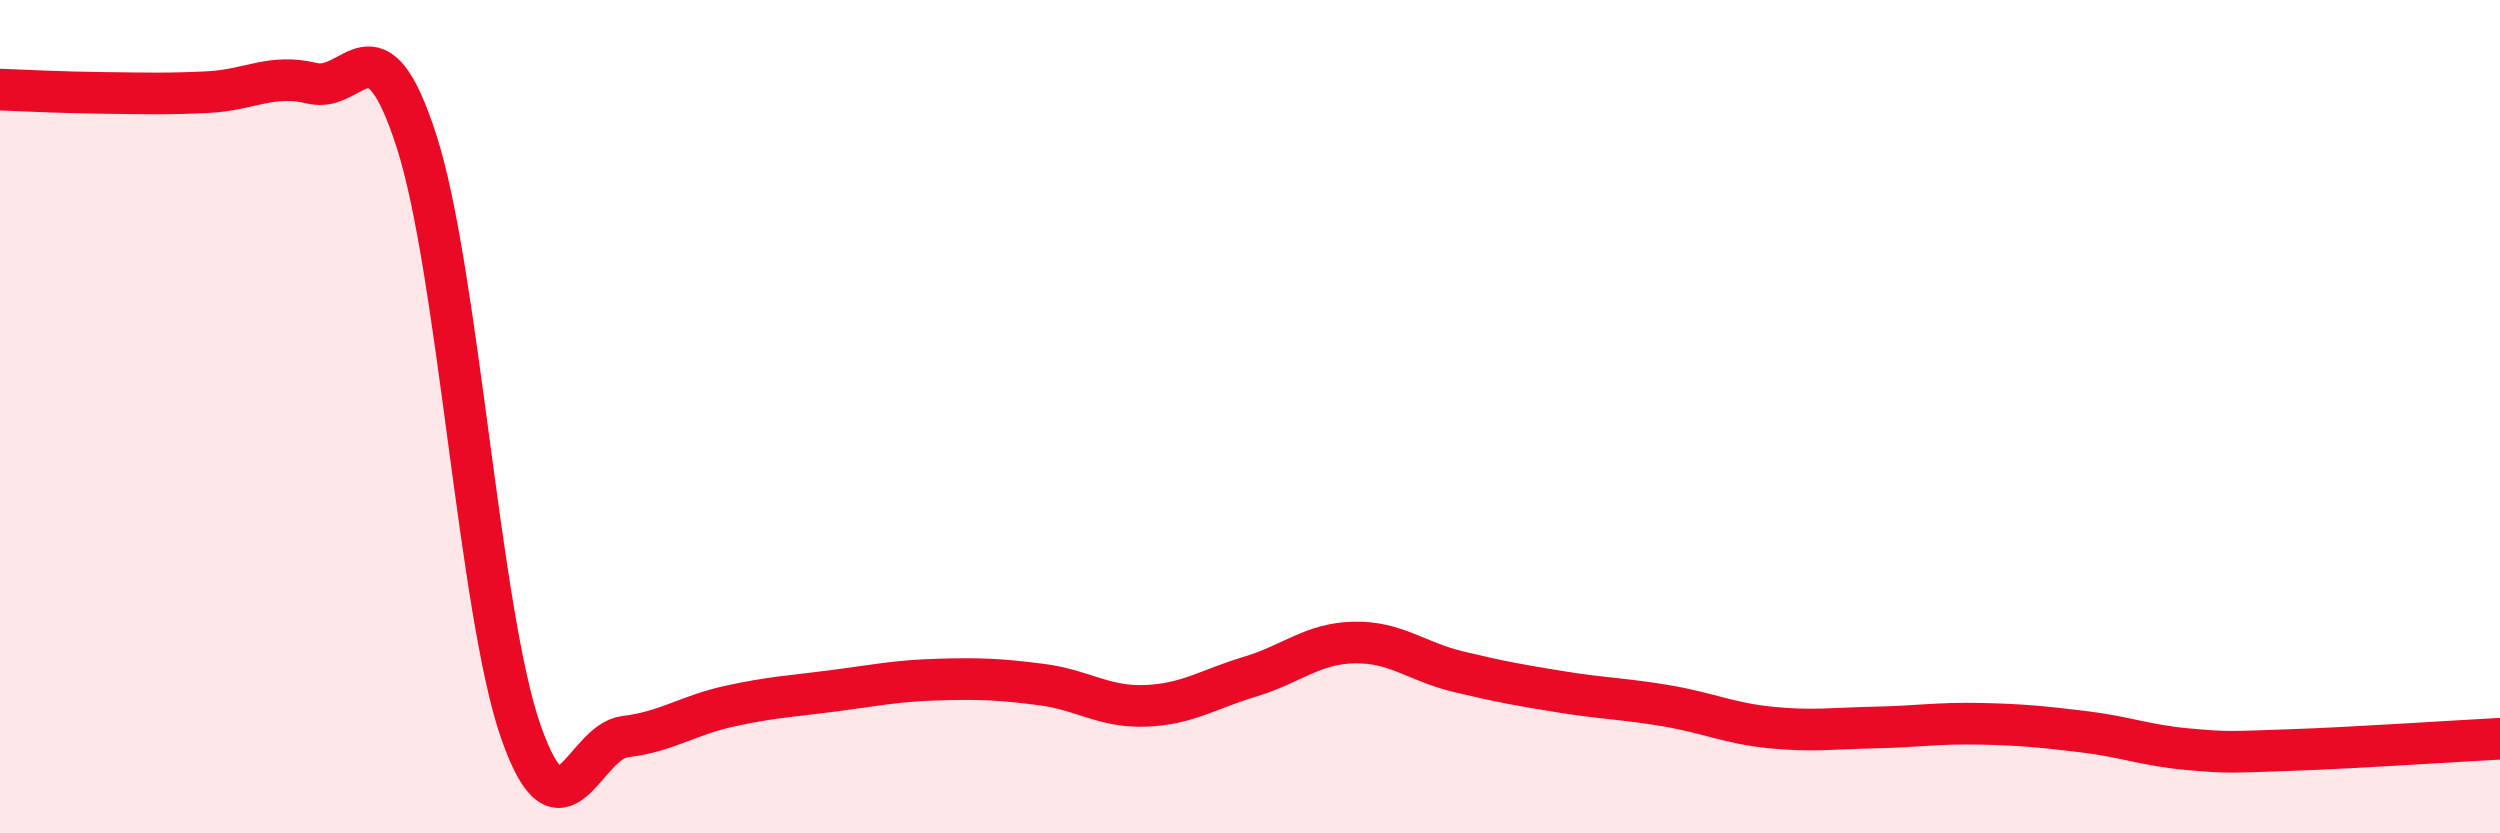 
    <svg width="60" height="20" viewBox="0 0 60 20" xmlns="http://www.w3.org/2000/svg">
      <path
        d="M 0,2.15 C 0.5,2.17 1.5,2.22 2.5,2.23 C 3.5,2.24 4,2.26 5,2.21 C 6,2.16 6.5,1.76 7.5,2 C 8.5,2.24 9,0.29 10,3.4 C 11,6.51 11.5,14.7 12.5,17.56 C 13.5,20.42 14,17.8 15,17.68 C 16,17.56 16.5,17.17 17.5,16.95 C 18.5,16.73 19,16.71 20,16.58 C 21,16.45 21.5,16.34 22.5,16.31 C 23.5,16.28 24,16.3 25,16.43 C 26,16.56 26.5,16.98 27.5,16.94 C 28.5,16.9 29,16.54 30,16.24 C 31,15.94 31.5,15.44 32.5,15.42 C 33.5,15.4 34,15.88 35,16.12 C 36,16.36 36.5,16.45 37.5,16.61 C 38.5,16.77 39,16.77 40,16.94 C 41,17.11 41.5,17.36 42.5,17.46 C 43.5,17.56 44,17.48 45,17.46 C 46,17.44 46.5,17.35 47.5,17.37 C 48.5,17.39 49,17.44 50,17.56 C 51,17.68 51.5,17.89 52.5,17.98 C 53.5,18.07 53.5,18.05 55,18 C 56.5,17.95 59,17.78 60,17.73L60 20L0 20Z"
        fill="#EB0A25"
        opacity="0.1"
        stroke-linecap="round"
        stroke-linejoin="round"
      />
      <path
        d="M 0,2.15 C 0.5,2.17 1.5,2.22 2.5,2.23 C 3.5,2.24 4,2.26 5,2.21 C 6,2.16 6.5,1.76 7.5,2 C 8.5,2.24 9,0.29 10,3.4 C 11,6.51 11.5,14.7 12.5,17.56 C 13.5,20.42 14,17.8 15,17.68 C 16,17.56 16.5,17.17 17.5,16.95 C 18.5,16.73 19,16.71 20,16.58 C 21,16.45 21.5,16.34 22.5,16.31 C 23.5,16.28 24,16.3 25,16.43 C 26,16.56 26.5,16.98 27.5,16.94 C 28.5,16.9 29,16.54 30,16.24 C 31,15.94 31.5,15.44 32.5,15.42 C 33.5,15.4 34,15.88 35,16.12 C 36,16.36 36.5,16.45 37.5,16.61 C 38.5,16.77 39,16.77 40,16.94 C 41,17.11 41.5,17.36 42.5,17.46 C 43.5,17.56 44,17.48 45,17.46 C 46,17.44 46.5,17.35 47.5,17.37 C 48.5,17.39 49,17.44 50,17.56 C 51,17.68 51.5,17.89 52.5,17.98 C 53.5,18.07 53.5,18.05 55,18 C 56.5,17.95 59,17.78 60,17.73"
        stroke="#EB0A25"
        stroke-width="1"
        fill="none"
        stroke-linecap="round"
        stroke-linejoin="round"
      />
    </svg>
  
